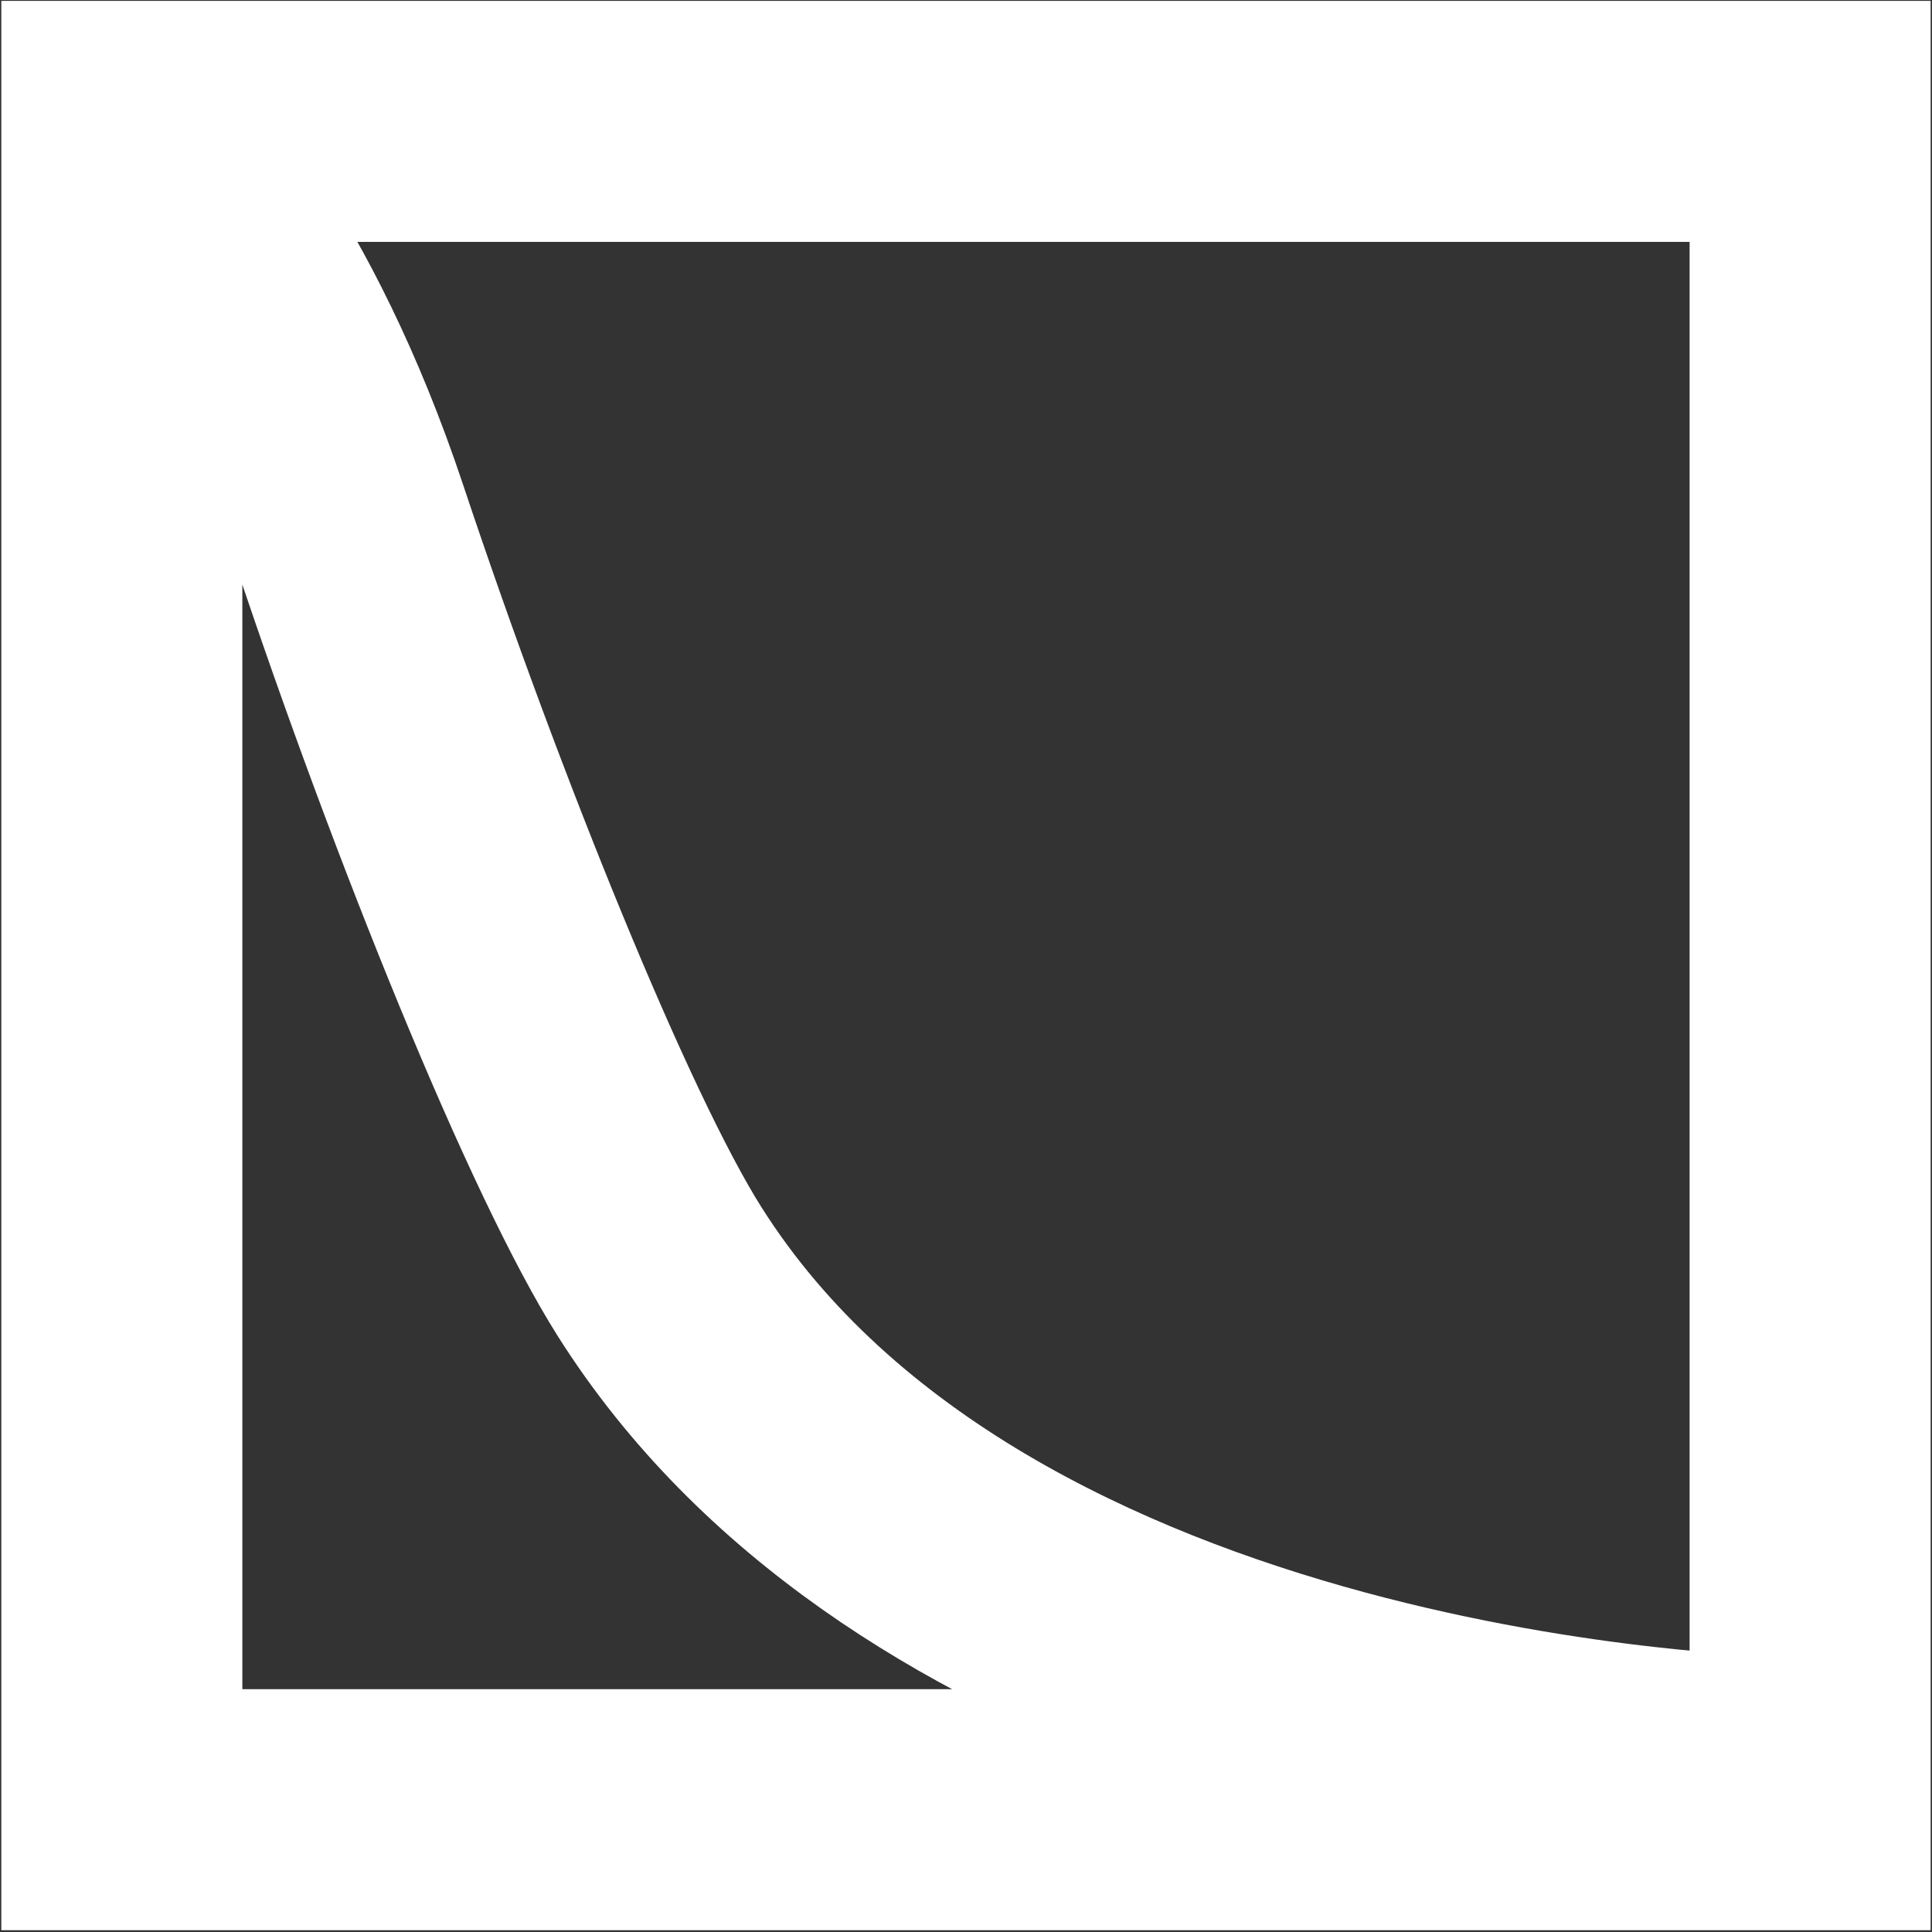<svg width="485" height="485" viewBox="0 0 485 485" fill="none" xmlns="http://www.w3.org/2000/svg">
<rect x="0" y="0" width="485" height="485" fill="#333333" stroke="none"/>
<path d="M11.414 11.051H11.159V11.306V49.642V435.126V473.462V473.715H11.414H49.751H435.234H473.571H473.823V473.462V435.126V49.642V11.306V11.051H473.571H435.234H49.751H11.414ZM106.003 125.184C94.951 92.026 82.005 67.42 70.524 49.897H434.979V426.088C429.782 425.748 422.819 425.183 414.493 424.254C395.095 422.089 368.486 417.964 339.616 410.149C281.122 394.317 217.061 364.362 181.977 308.812C163.233 279.132 130.836 199.683 106.003 125.184ZM289.51 434.871H50.006V91.727C56.445 104.108 63.074 119.24 69.15 137.468C93.94 211.837 127.583 295.434 149.133 329.556C183.1 383.336 237.626 415.509 289.51 434.871Z" fill="white" stroke="white" stroke-width="21.662"/>
</svg>
